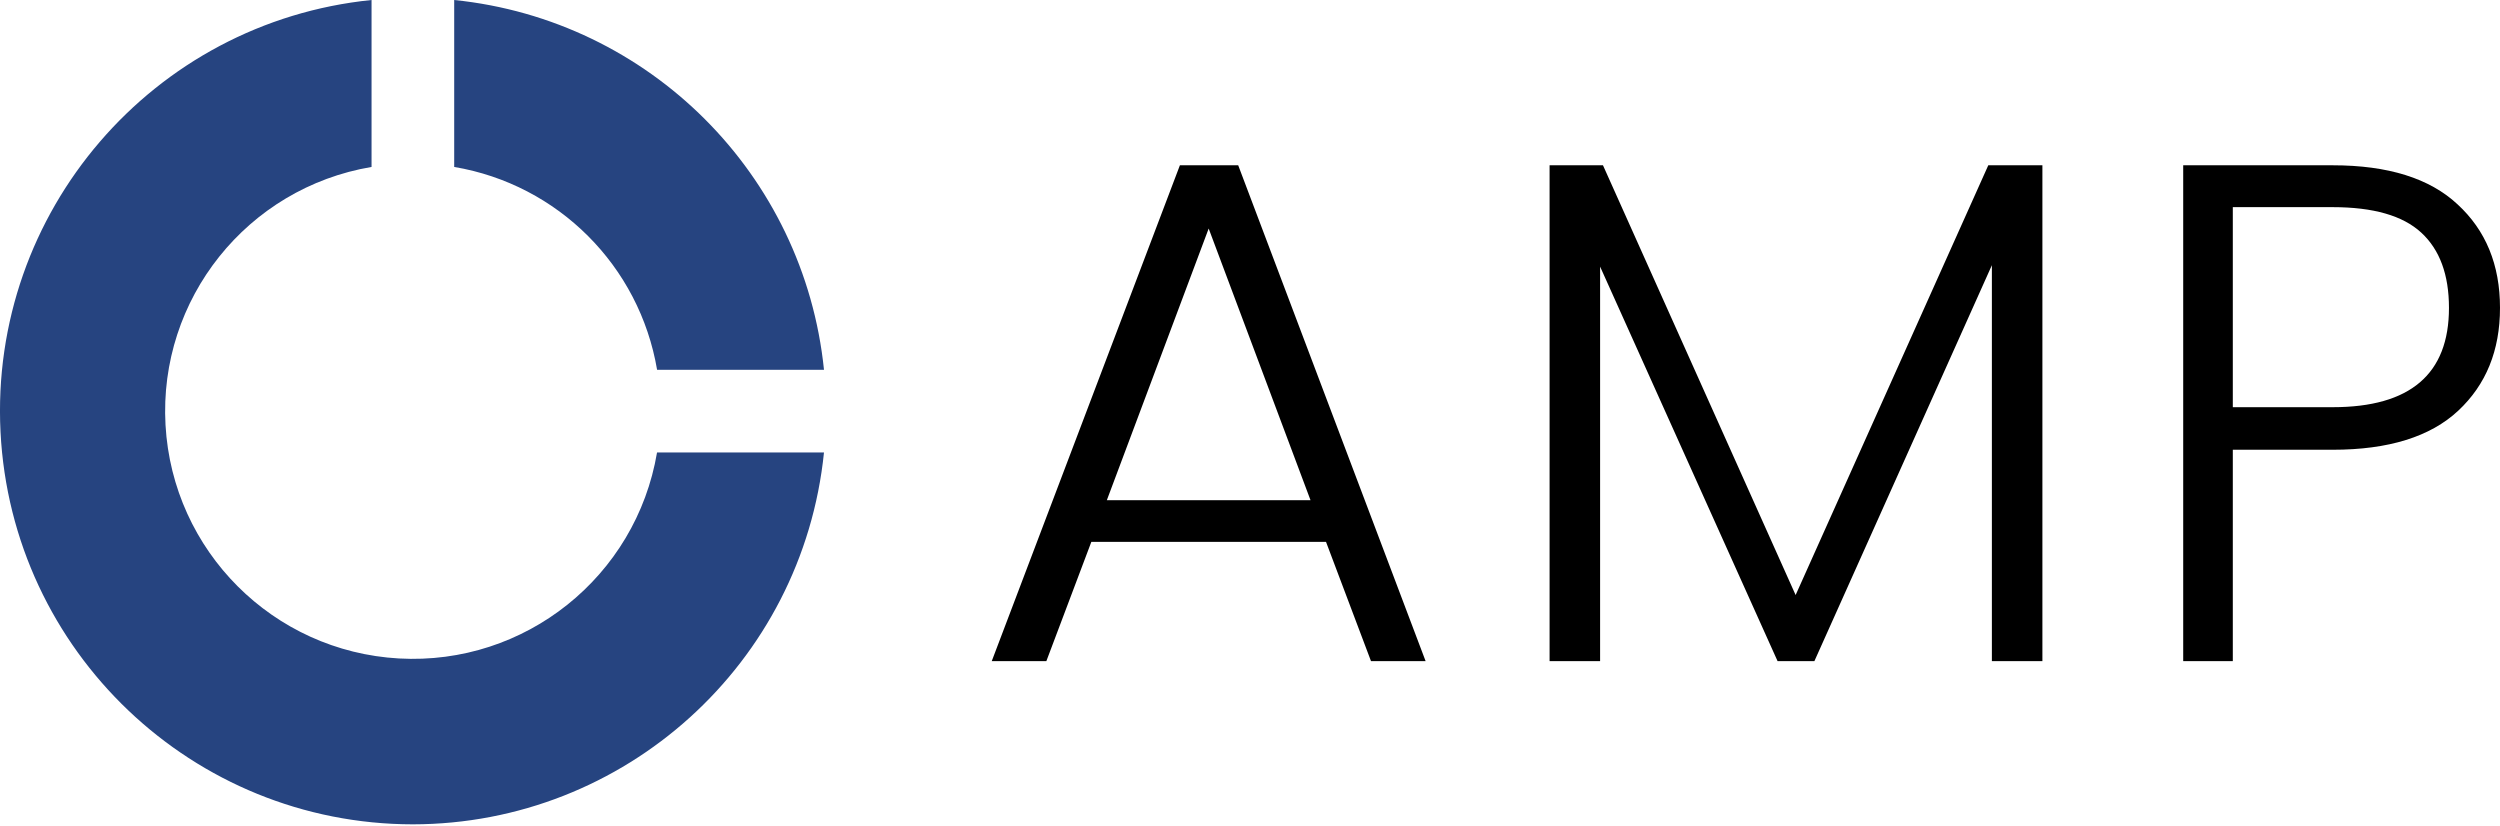 <?xml version="1.0" encoding="UTF-8"?>
<svg width="121px" height="40px" viewBox="0 0 121 40" version="1.1" xmlns="http://www.w3.org/2000/svg" xmlns:xlink="http://www.w3.org/1999/xlink">
    <!-- Generator: Sketch 63.1 (92452) - https://sketch.com -->
    <title>amp_logo_horizontal_color_full</title>
    <desc>Created with Sketch.</desc>
    <g id="Login" stroke="none" stroke-width="1" fill="none" fill-rule="evenodd">
        <g id="Login_Illustration-AMP" transform="translate(-262, -198)" fill-rule="nonzero">
            <g id="amp_logo_horizontal_color_full" transform="translate(262, 198)">
                <path d="M19.983,39.898 C9.333,39.889 0.559,31.536 0.025,20.899 C-0.508,10.263 7.388,1.074 17.983,6.75015599e-14 L17.983,8.08 C11.964,9.097 7.671,14.474 8.011,20.569 C8.352,26.664 13.217,31.529 19.312,31.87 C25.407,32.21 30.784,27.917 31.801,21.898 L39.881,21.898 C38.841,32.111 30.247,39.884 19.981,39.898 L19.983,39.898 Z M39.883,17.898 L31.803,17.898 C30.952,12.869 27.012,8.93 21.983,8.08 L21.983,6.75015599e-14 C31.437,0.968 38.912,8.442 39.881,17.896 L39.883,17.898 Z" id="Shape" fill="#264480"></path>
                <polygon id="Path" fill="#000000" points="98.852 8 98.852 32 96.407 32 96.407 12.835 87.816 32 86.035 32 77.445 12.904 77.445 32 75 32 75 8 77.584 8 86.908 28.8 96.233 8"></polygon>
                <path d="M121,14.901 C121,16.961 120.325,18.621 118.976,19.88 C117.627,21.139 115.603,21.768 112.905,21.768 L108.068,21.768 L108.068,32 L105.667,32 L105.667,8 L112.905,8 C115.58,8 117.593,8.629 118.942,9.888 C120.314,11.147 121,12.818 121,14.901 Z M112.905,19.708 C116.655,19.708 118.53,18.106 118.53,14.901 C118.53,13.299 118.084,12.086 117.192,11.262 C116.301,10.438 114.871,10.026 112.905,10.026 L108.068,10.026 L108.068,19.708 L112.905,19.708 Z" id="Shape" fill="#000000"></path>
                <path d="M64.179,26.226 L52.821,26.226 L50.643,32 L48,32 L57.107,8 L59.929,8 L69,32 L66.357,32 L64.179,26.226 Z M63.429,24.209 L58.5,11.061 L53.571,24.209 L63.429,24.209 Z" id="Shape" fill="#000000"></path>
            </g>
        </g>
    </g>
</svg>